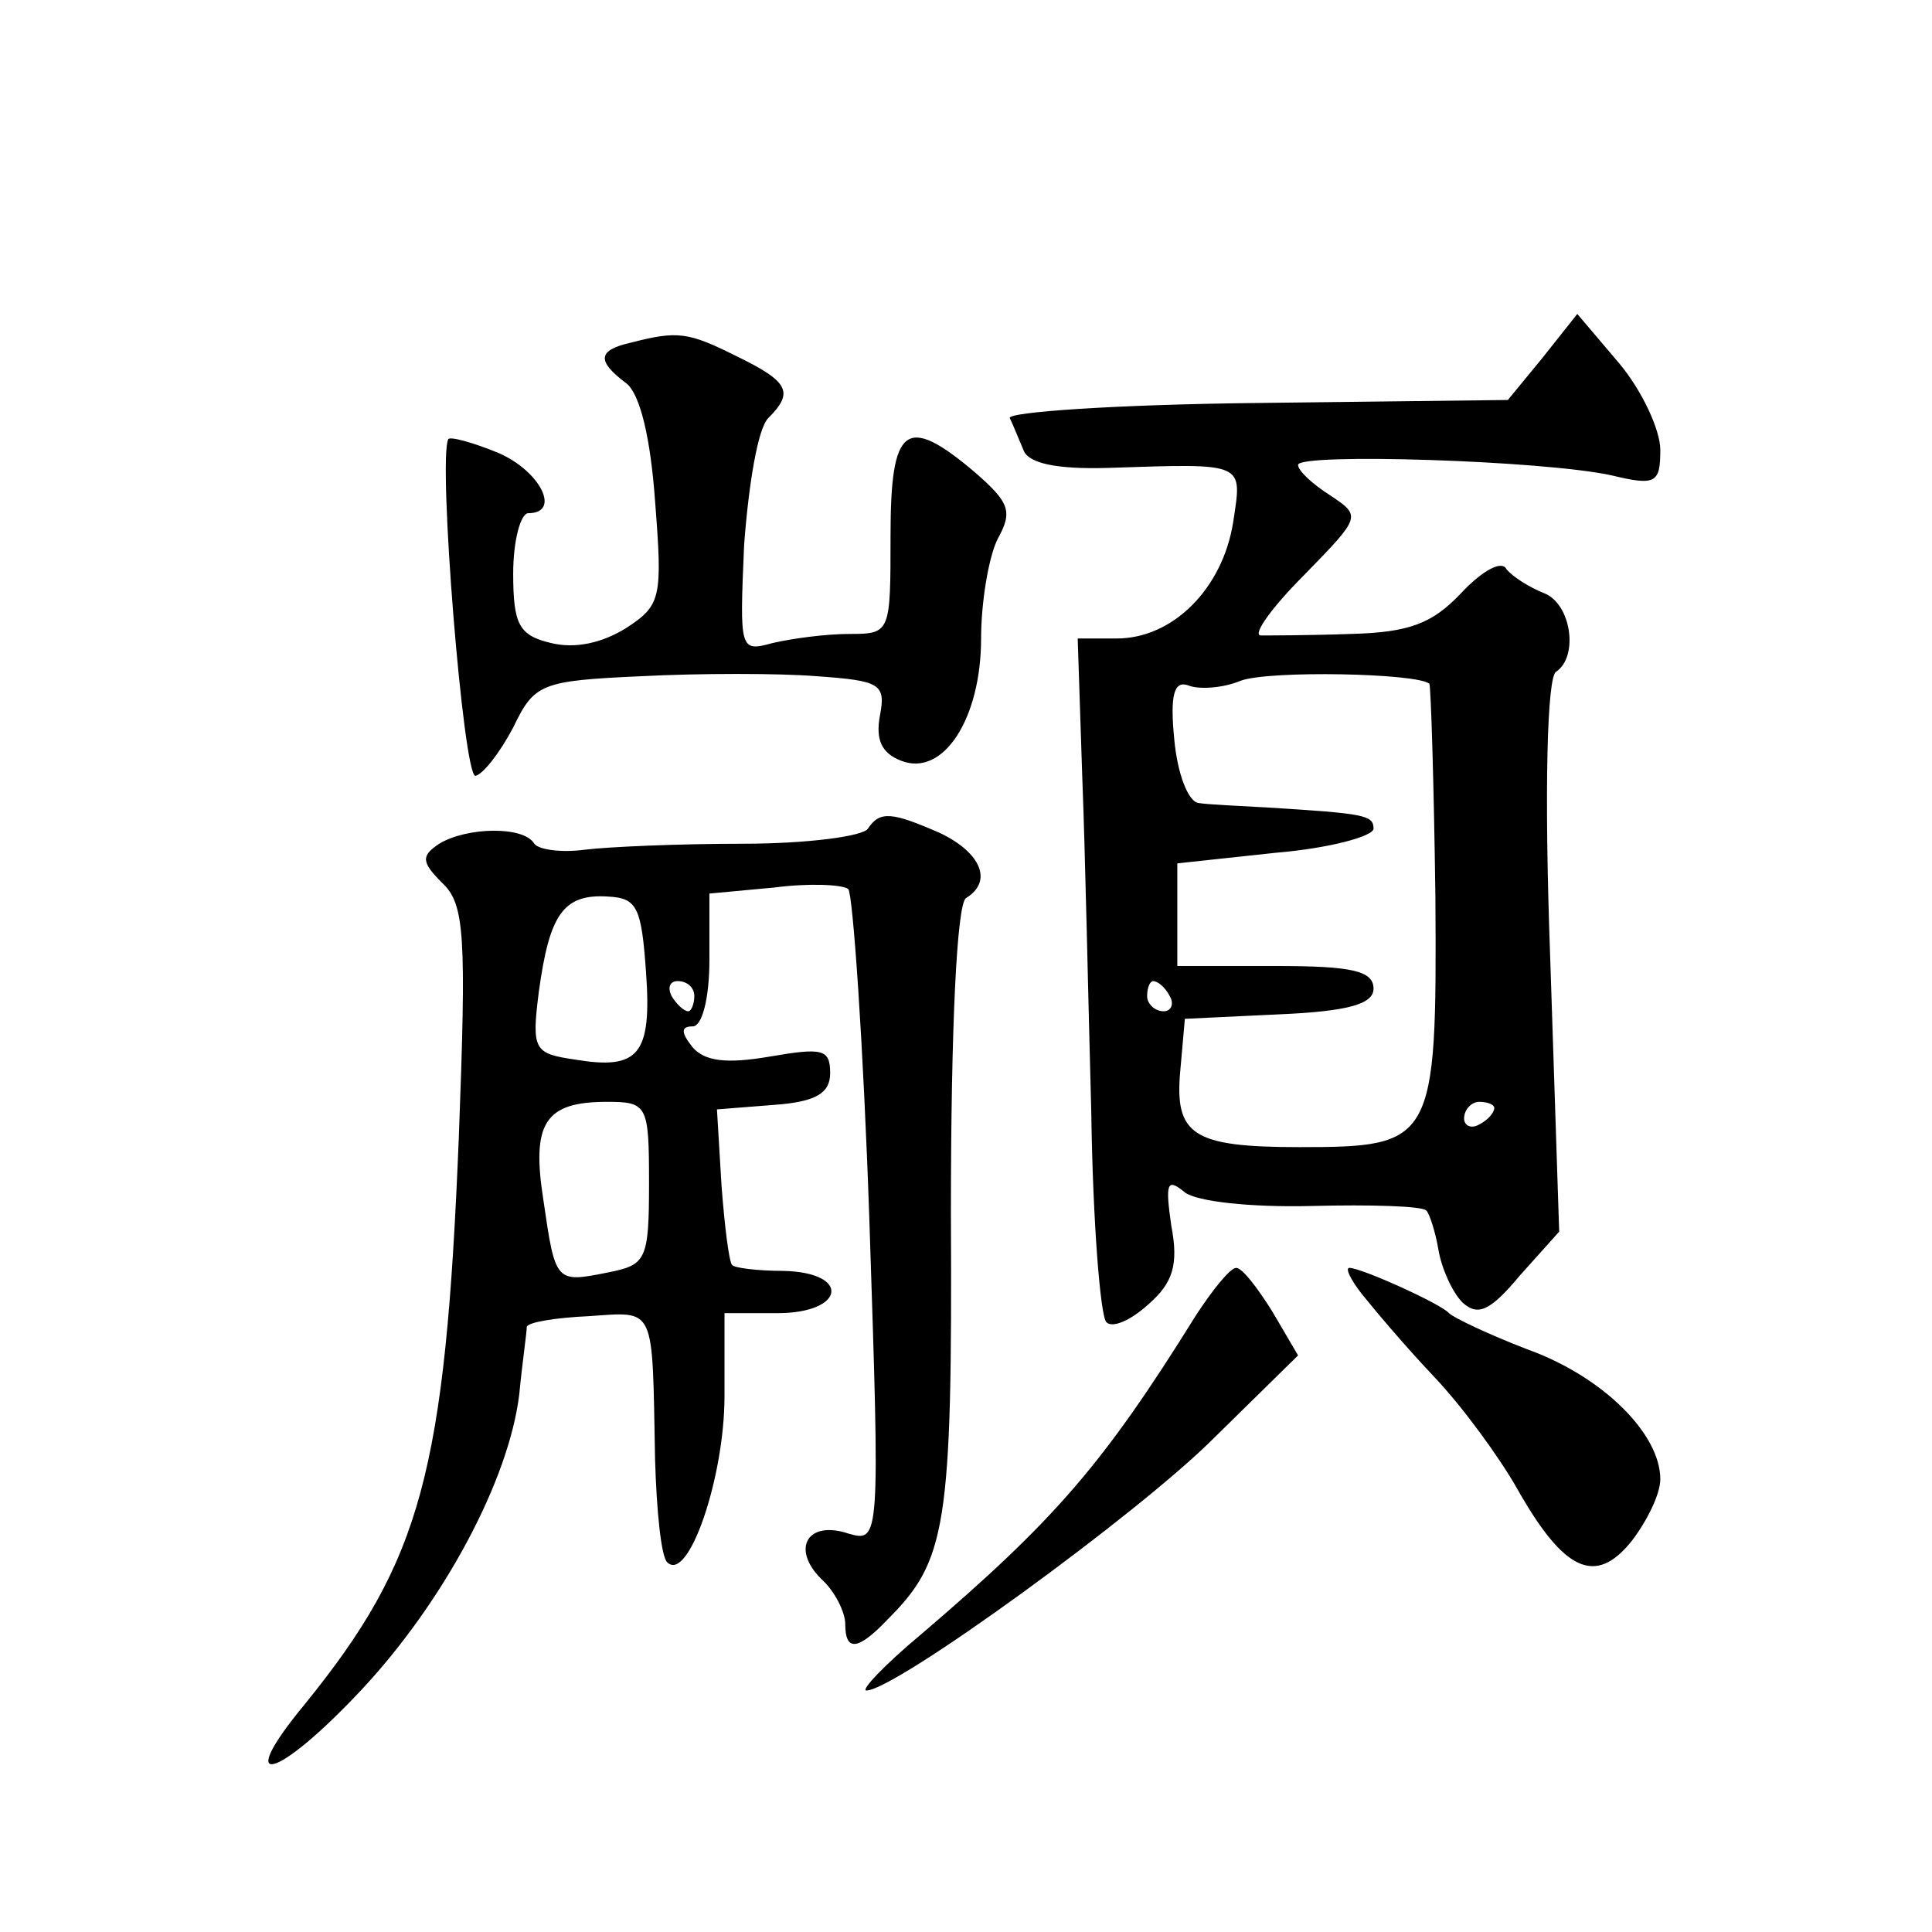 <?xml version="1.0" standalone="no"?>
<!DOCTYPE svg PUBLIC "-//W3C//DTD SVG 20010904//EN"
 "http://www.w3.org/TR/2001/REC-SVG-20010904/DTD/svg10.dtd">
<svg version="1.0" xmlns="http://www.w3.org/2000/svg"
 width="128pt" height="128pt" viewBox="0 0 128 128"
 preserveAspectRatio="xMidYMid meet">
<g transform="translate(0,128) scale(0.1,-0.1)"
fill="#0" stroke="none">
<path d="M1022 1043 l-23 -28 -167 -2 c-92 -1 -165 -6 -163 -10 2 -4 6 -14 9 -21
3 -9 22 -13 56 -12 92 3 89 4 83 -36 -7 -44 -40 -77 -77 -77 l-26 0 3 -91 c2 -50
4 -150 6 -223 1 -72 6 -135 10 -139 4 -4 16 1 28 12 16 14 20 26 15 52 -4 28 -3
32 9 22 8 -6 43 -10 84 -9 39 1 73 0 76 -3 2 -2 6 -14 8 -26 2 -12 9 -28 16 -35
10 -9 18 -6 38 18 l26 29 -6 183 c-4 110 -2 185 4 188 15 10 10 45 -8 52 -10 4
-21 11 -25 16 -3 6 -16 -1 -30 -16 -19 -20 -34 -26 -73 -27 -28 -1 -54 -1 -60 -1
-5 1 8 19 29 40 38 39 38 39 17 53 -11 7 -21 16 -21 20 0 8 163 3 208 -7 29 -7
32 -5 32 17 0 13 -12 39 -27 57 l-28 33 -23 -29z m-75 -216 c1 -2 3 -66 4 -142
1 -162 -1 -165 -90 -165 -71 0 -83 8 -79 51 l3 34 63 3 c46 2 62 7 62 17 0 12 -15
15 -65 15 l-65 0 0 34 0 34 65 7 c36 3 65 11 65 16 0 9 -6 10 -70 14 -19 1 -40
2 -46 3 -7 1 -14 20 -16 42 -3 30 0 39 9 36 7 -3 23 -2 35 3 19 7 117 5 125 -2z
m-172 -207 c3 -5 1 -10 -4 -10 -6 0 -11 5 -11 10 0 6 2 10 4 10 3 0 8 -4 11 -10z
m215 -74 c0 -3 -4 -8 -10 -11 -5 -3 -10 -1 -10 4 0 6 5 11 10 11 6 0 10 -2 10 -4z
M418 1053 c-22 -5 -23 -12 -3 -27 9 -7 16 -36 19 -78 5 -64 4 -69 -19 -84 -16 -10
-34 -14 -50 -10 -21 5 -25 12 -25 46 0 22 5 40 10 40 22 0 8 28 -20 40 -17 7 -32
11 -33 9 -7 -13 10 -224 18 -223 5 1 16 15 25 32 14 29 18 31 85 34 39 2 91 2 116
0 42 -3 46 -5 42 -26 -3 -16 1 -25 14 -30 28 -11 53 28 53 81 0 24 5 54 11 66 10
18 8 24 -15 44 -46 39 -56 31 -56 -42 0 -64 0 -65 -27 -65 -16 0 -38 -3 -51 -6
-22 -6 -22 -5 -19 65 3 40 9 77 16 84 17 17 14 24 -21 41 -32 16 -39 17 -70 9z
M575 731 c-3 -5 -40 -10 -83 -10 -42 0 -89 -2 -105 -4 -15 -2 -30 0 -33 4 -7 12
-45 11 -63 0 -12 -8 -12 -12 2 -26 15 -14 16 -35 11 -168 -9 -223 -25 -281 -102
-376 -48 -58 -19 -51 38 10 54 58 97 138 104 195 2 21 5 41 5 45 1 3 19 6 41 7
45 3 42 8 44 -95 1 -34 4 -64 8 -68 14 -14 38 56 38 110 l0 55 35 0 c45 0 49 27
4 28 -17 0 -33 2 -34 4 -2 2 -5 26 -7 53 l-3 50 38 3 c28 2 37 8 37 21 0 16 -5
17 -40 11 -29 -5 -43 -3 -51 6 -8 10 -8 14 0 14 6 0 11 18 11 44 l0 44 43 4 c23
3 45 2 49 -1 3 -3 10 -102 14 -220 7 -212 7 -213 -14 -207 -27 9 -38 -10 -18 -30
9 -8 16 -22 16 -30 0 -18 8 -18 28 3 39 39 43 61 42 269 0 125 4 205 10 209 18
11 10 30 -17 43 -32 14 -40 15 -48 3z m-147 -95 c4 -55 -5 -65 -47 -58 -27 4 -29
6 -24 45 7 51 16 65 46 63 19 -1 22 -7 25 -50z m32 -16 c0 -5 -2 -10 -4 -10 -3
0 -8 5 -11 10 -3 6 -1 10 4 10 6 0 11 -4 11 -10z m-30 -124 c0 -51 -2 -54 -27 -59
-35 -7 -35 -7 -43 48 -8 51 1 65 42 65 27 0 28 -2 28 -54z M792 408 c-61 -98 -93
-135 -182 -211 -24 -20 -40 -37 -36 -37 19 0 180 117 230 167 l56 55 -17 29 c-10
16 -20 29 -24 29 -4 0 -16 -15 -27 -32z M902 423 c8 -10 29 -35 48 -55 19 -20 43
-53 55 -74 31 -55 52 -65 76 -35 10 13 19 31 19 41 0 30 -38 68 -88 86 -26 10 -49
21 -52 24 -5 6 -58 30 -66 30 -3 0 1 -8 8 -17z"/>
</g>
</svg>
